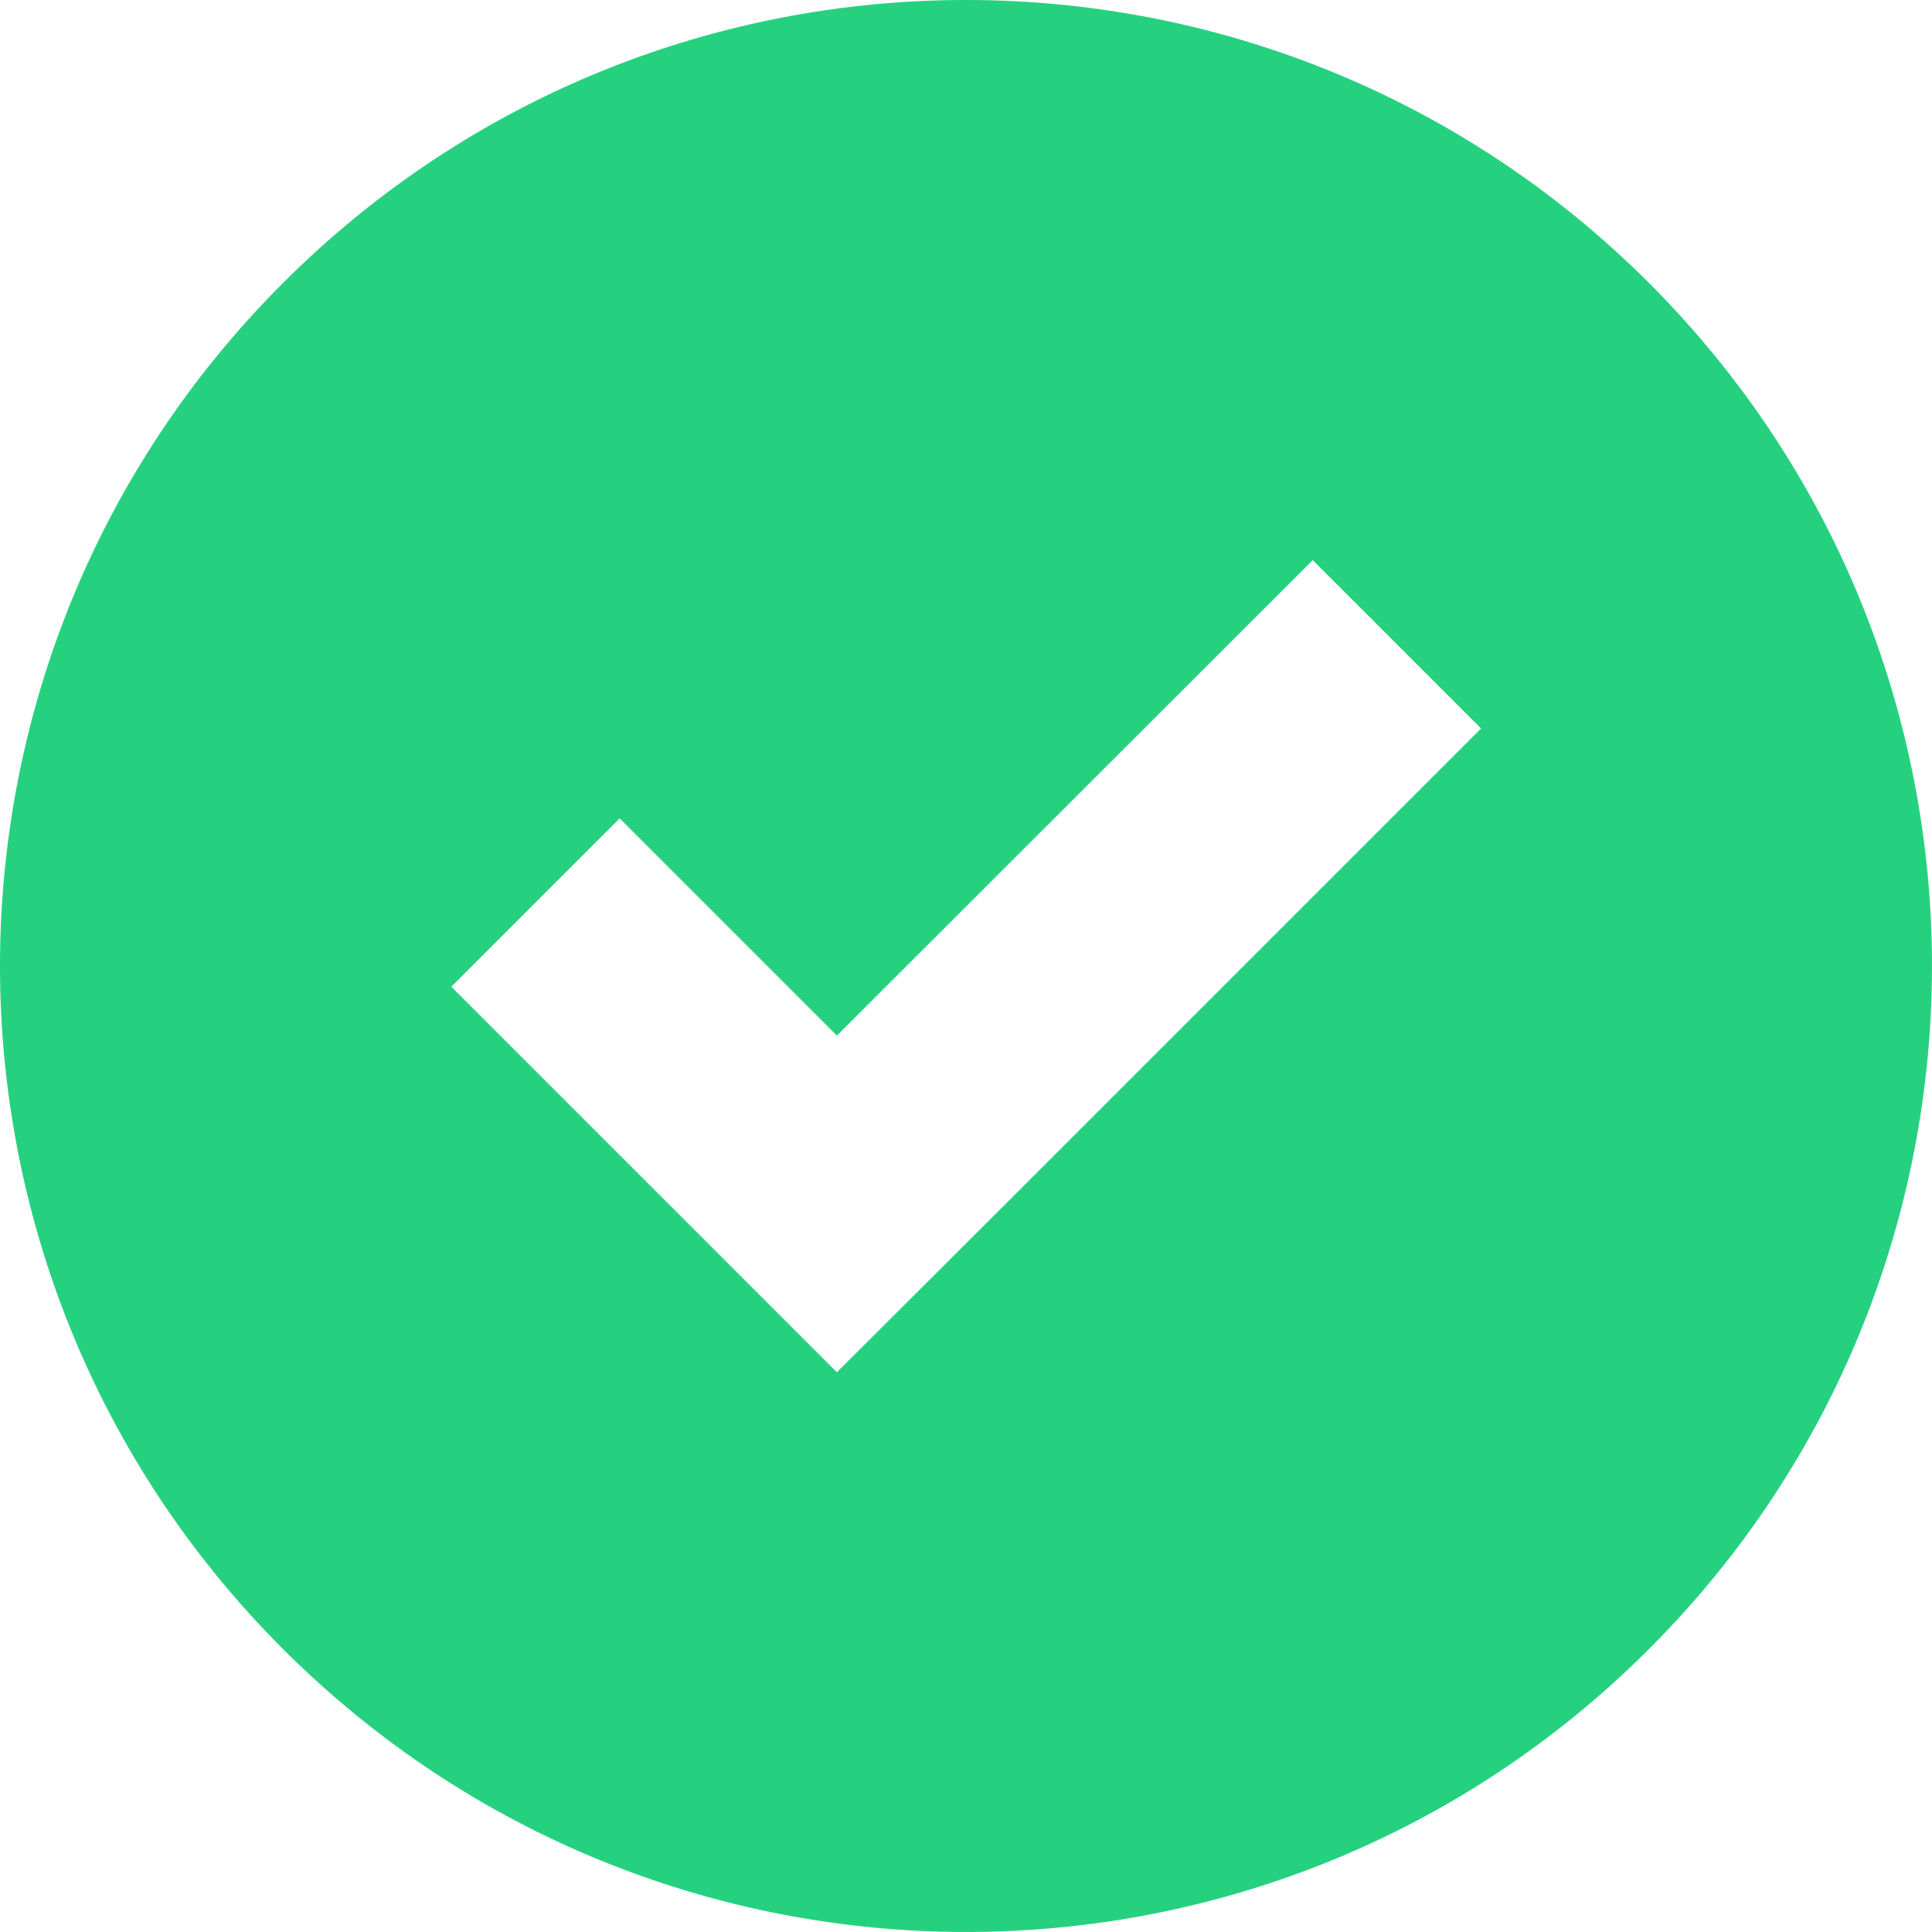 <svg width="53" height="53" viewBox="0 0 53 53" fill="none" xmlns="http://www.w3.org/2000/svg">
<g clip-path="url(#clip0_6_3810)">
<path d="M45.237 45.237C55.587 34.887 55.587 18.113 45.237 7.763C34.887 -2.588 18.113 -2.588 7.763 7.763C-2.588 18.113 -2.588 34.887 7.763 45.237C18.113 55.587 34.898 55.587 45.237 45.237ZM16.999 22.45L22.958 28.409L36.012 15.366L40.63 19.984L27.587 33.027L22.958 37.645L18.34 33.027L12.381 27.068L16.999 22.45Z" fill="#25D17F"/>
</g>
<defs>
<clipPath id="clip0_6_3810">
<rect width="53" height="53" fill="white"/>
</clipPath>
</defs>
</svg>
